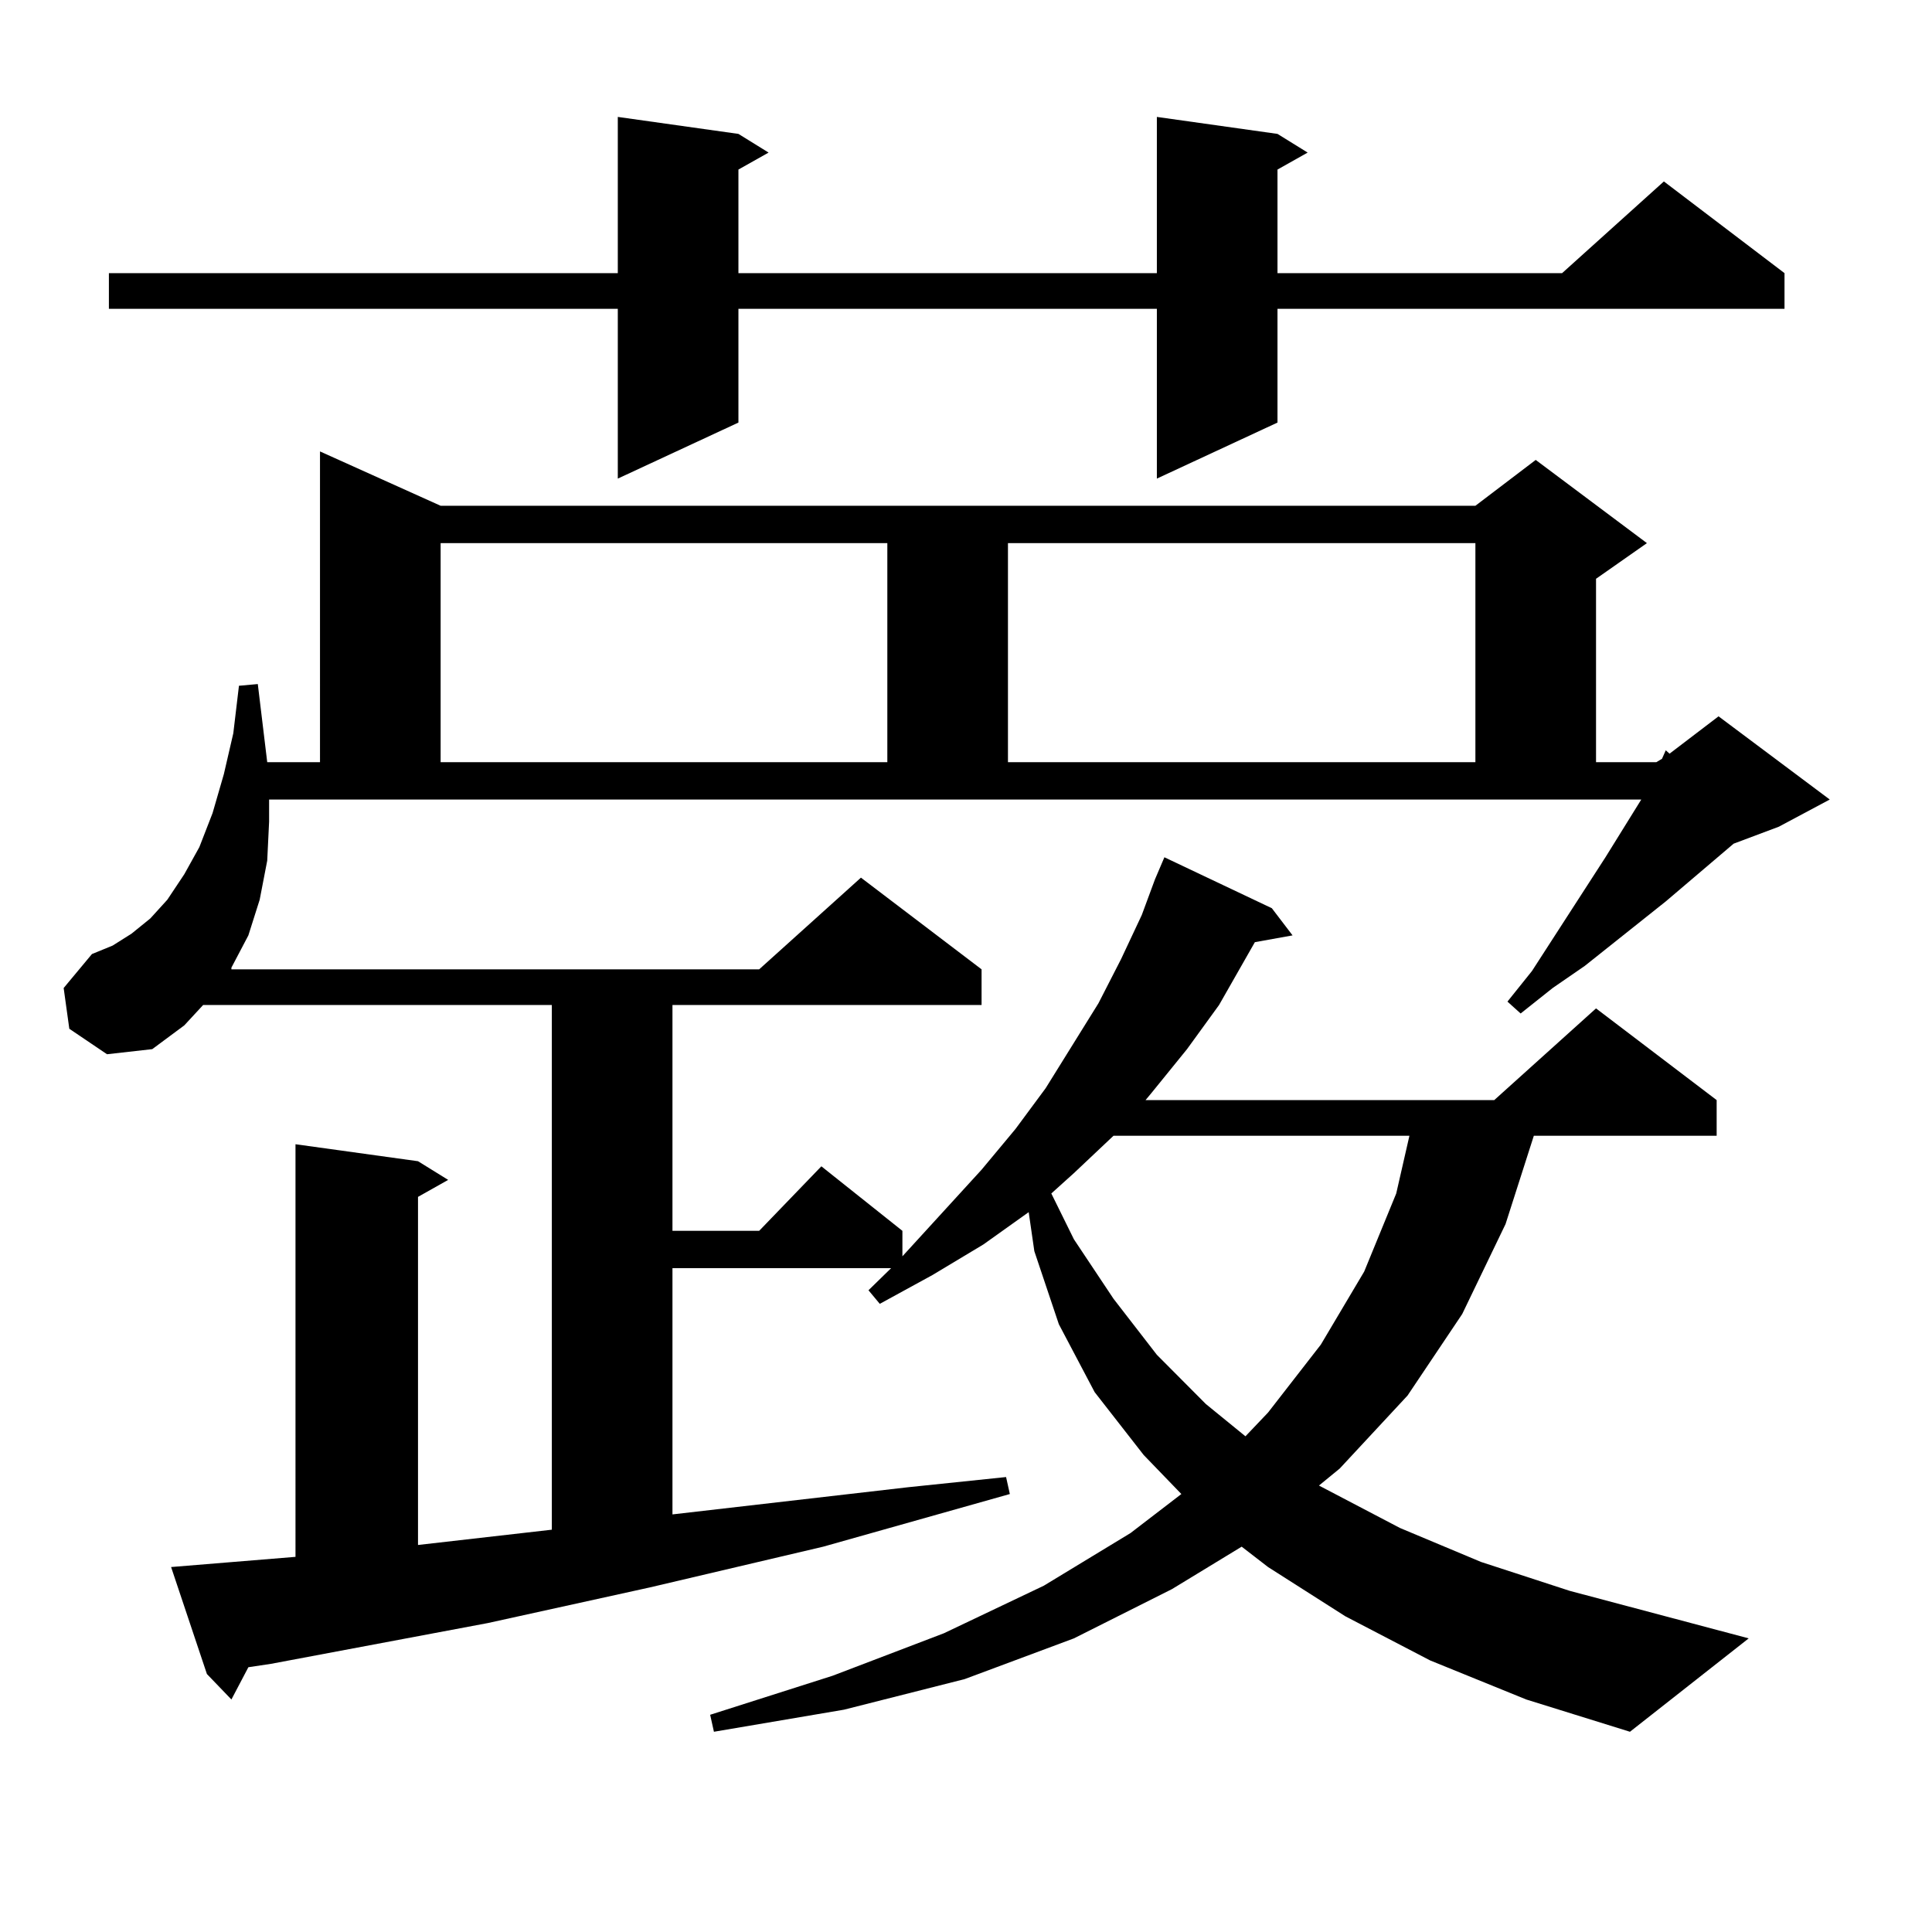 <?xml version="1.0" encoding="utf-8"?>
<!-- Generator: Adobe Illustrator 16.0.0, SVG Export Plug-In . SVG Version: 6.00 Build 0)  -->
<!DOCTYPE svg PUBLIC "-//W3C//DTD SVG 1.1//EN" "http://www.w3.org/Graphics/SVG/1.1/DTD/svg11.dtd">
<svg version="1.1" id="图层_1" xmlns="http://www.w3.org/2000/svg" xmlns:xlink="http://www.w3.org/1999/xlink" x="0px" y="0px"
	 width="1000px" height="1000px" viewBox="0 0 1000 1000" enable-background="new 0 0 1000 1000" xml:space="preserve">
<path d="M740.25,859.441l-43.901-22.852l-39.999-25.488l-13.658-10.547l-36.097,21.973l-50.73,25.488l-56.584,21.094l-62.438,15.82
	l-67.315,11.426l-1.951-8.789l63.413-20.215l57.56-21.973l51.706-24.609l44.877-27.246l26.341-20.215l-19.512-20.215l-25.365-32.52
	l-18.536-35.156l-12.683-37.793l-2.927-20.215l-23.414,16.699l-26.341,15.82l-27.316,14.941l-5.854-7.031l11.707-11.426H348.064
	v127.441l121.948-14.063l50.73-5.273l1.951,8.789l-96.583,27.246l-89.754,21.094l-83.9,18.457l-112.192,21.094l-11.707,1.758
	l-8.78,16.699l-12.683-13.184l-18.536-55.371l64.389-5.273V592.254l63.413,8.789l15.609,9.668L216.36,619.5v180.176l69.267-7.91
	V520.184H105.144l-9.756,10.547l-16.585,12.305l-23.414,2.637l-19.512-13.184l-2.927-21.094l14.634-17.578l10.731-4.395l9.756-6.152
	l9.756-7.91l8.78-9.668l8.78-13.184l7.805-14.063l6.829-17.578l5.854-20.215l4.878-21.094l2.927-24.609l9.756-0.879l4.878,40.43
	h27.316V233.66l62.438,28.125h535.597l31.219-23.73l57.56,43.066l-26.341,18.457V394.5h31.219l2.927-1.758l1.951-4.395l1.951,1.758
	l25.365-19.336l57.56,43.066l-26.341,14.063l-23.414,8.789l-35.121,29.883l-41.95,33.398l-16.585,11.426l-16.585,13.184
	l-6.829-6.152l12.683-15.82l38.048-58.887l18.536-29.883H139.289v11.426l-0.976,20.215l-3.902,20.215l-5.854,18.457l-8.78,16.699
	v0.879h273.164l52.682-47.461l62.438,47.461v18.457H348.064v116.895h44.877l32.194-33.398l41.95,33.398v13.184l40.975-44.824
	l17.561-21.094l15.609-21.094l27.316-43.945l11.707-22.852l10.731-22.852l6.829-18.457l4.878-11.426l55.608,26.367l10.731,14.063
	l-19.512,3.516l-18.536,32.52l-16.585,22.852l-18.536,22.852l-2.927,3.516H773.42l52.682-47.461l62.438,47.461v18.457h-94.632
	l-14.634,45.703l-22.438,46.582l-28.292,42.188l-35.121,37.793l-10.731,8.789l41.95,21.973l41.95,17.578l45.853,14.941
	l92.681,24.609l-61.462,48.34l-53.657-16.699L740.25,859.441z M661.228,69.305l15.609,9.668l-15.609,8.789v53.613h147.313
	l52.682-47.461l62.438,47.461v18.457H661.228v58.887l-62.438,29.004v-87.891H382.21v58.887l-62.438,29.004v-87.891H56.364v-18.457
	h263.408V60.516l62.438,8.789l15.609,9.668l-15.609,8.789v53.613h216.58V60.516L661.228,69.305z M228.067,281.121V394.5h231.214
	V281.121H228.067z M521.719,281.121V394.5h241.945V281.121H521.719z M576.352,587.859l-20.487,19.336l-11.707,10.547l11.707,23.73
	l20.487,30.762l22.438,29.004l25.365,25.488l20.487,16.699l11.707-12.305l27.316-35.156l22.438-37.793l16.585-40.43l6.829-29.883
	H576.352z"/>
</svg>
